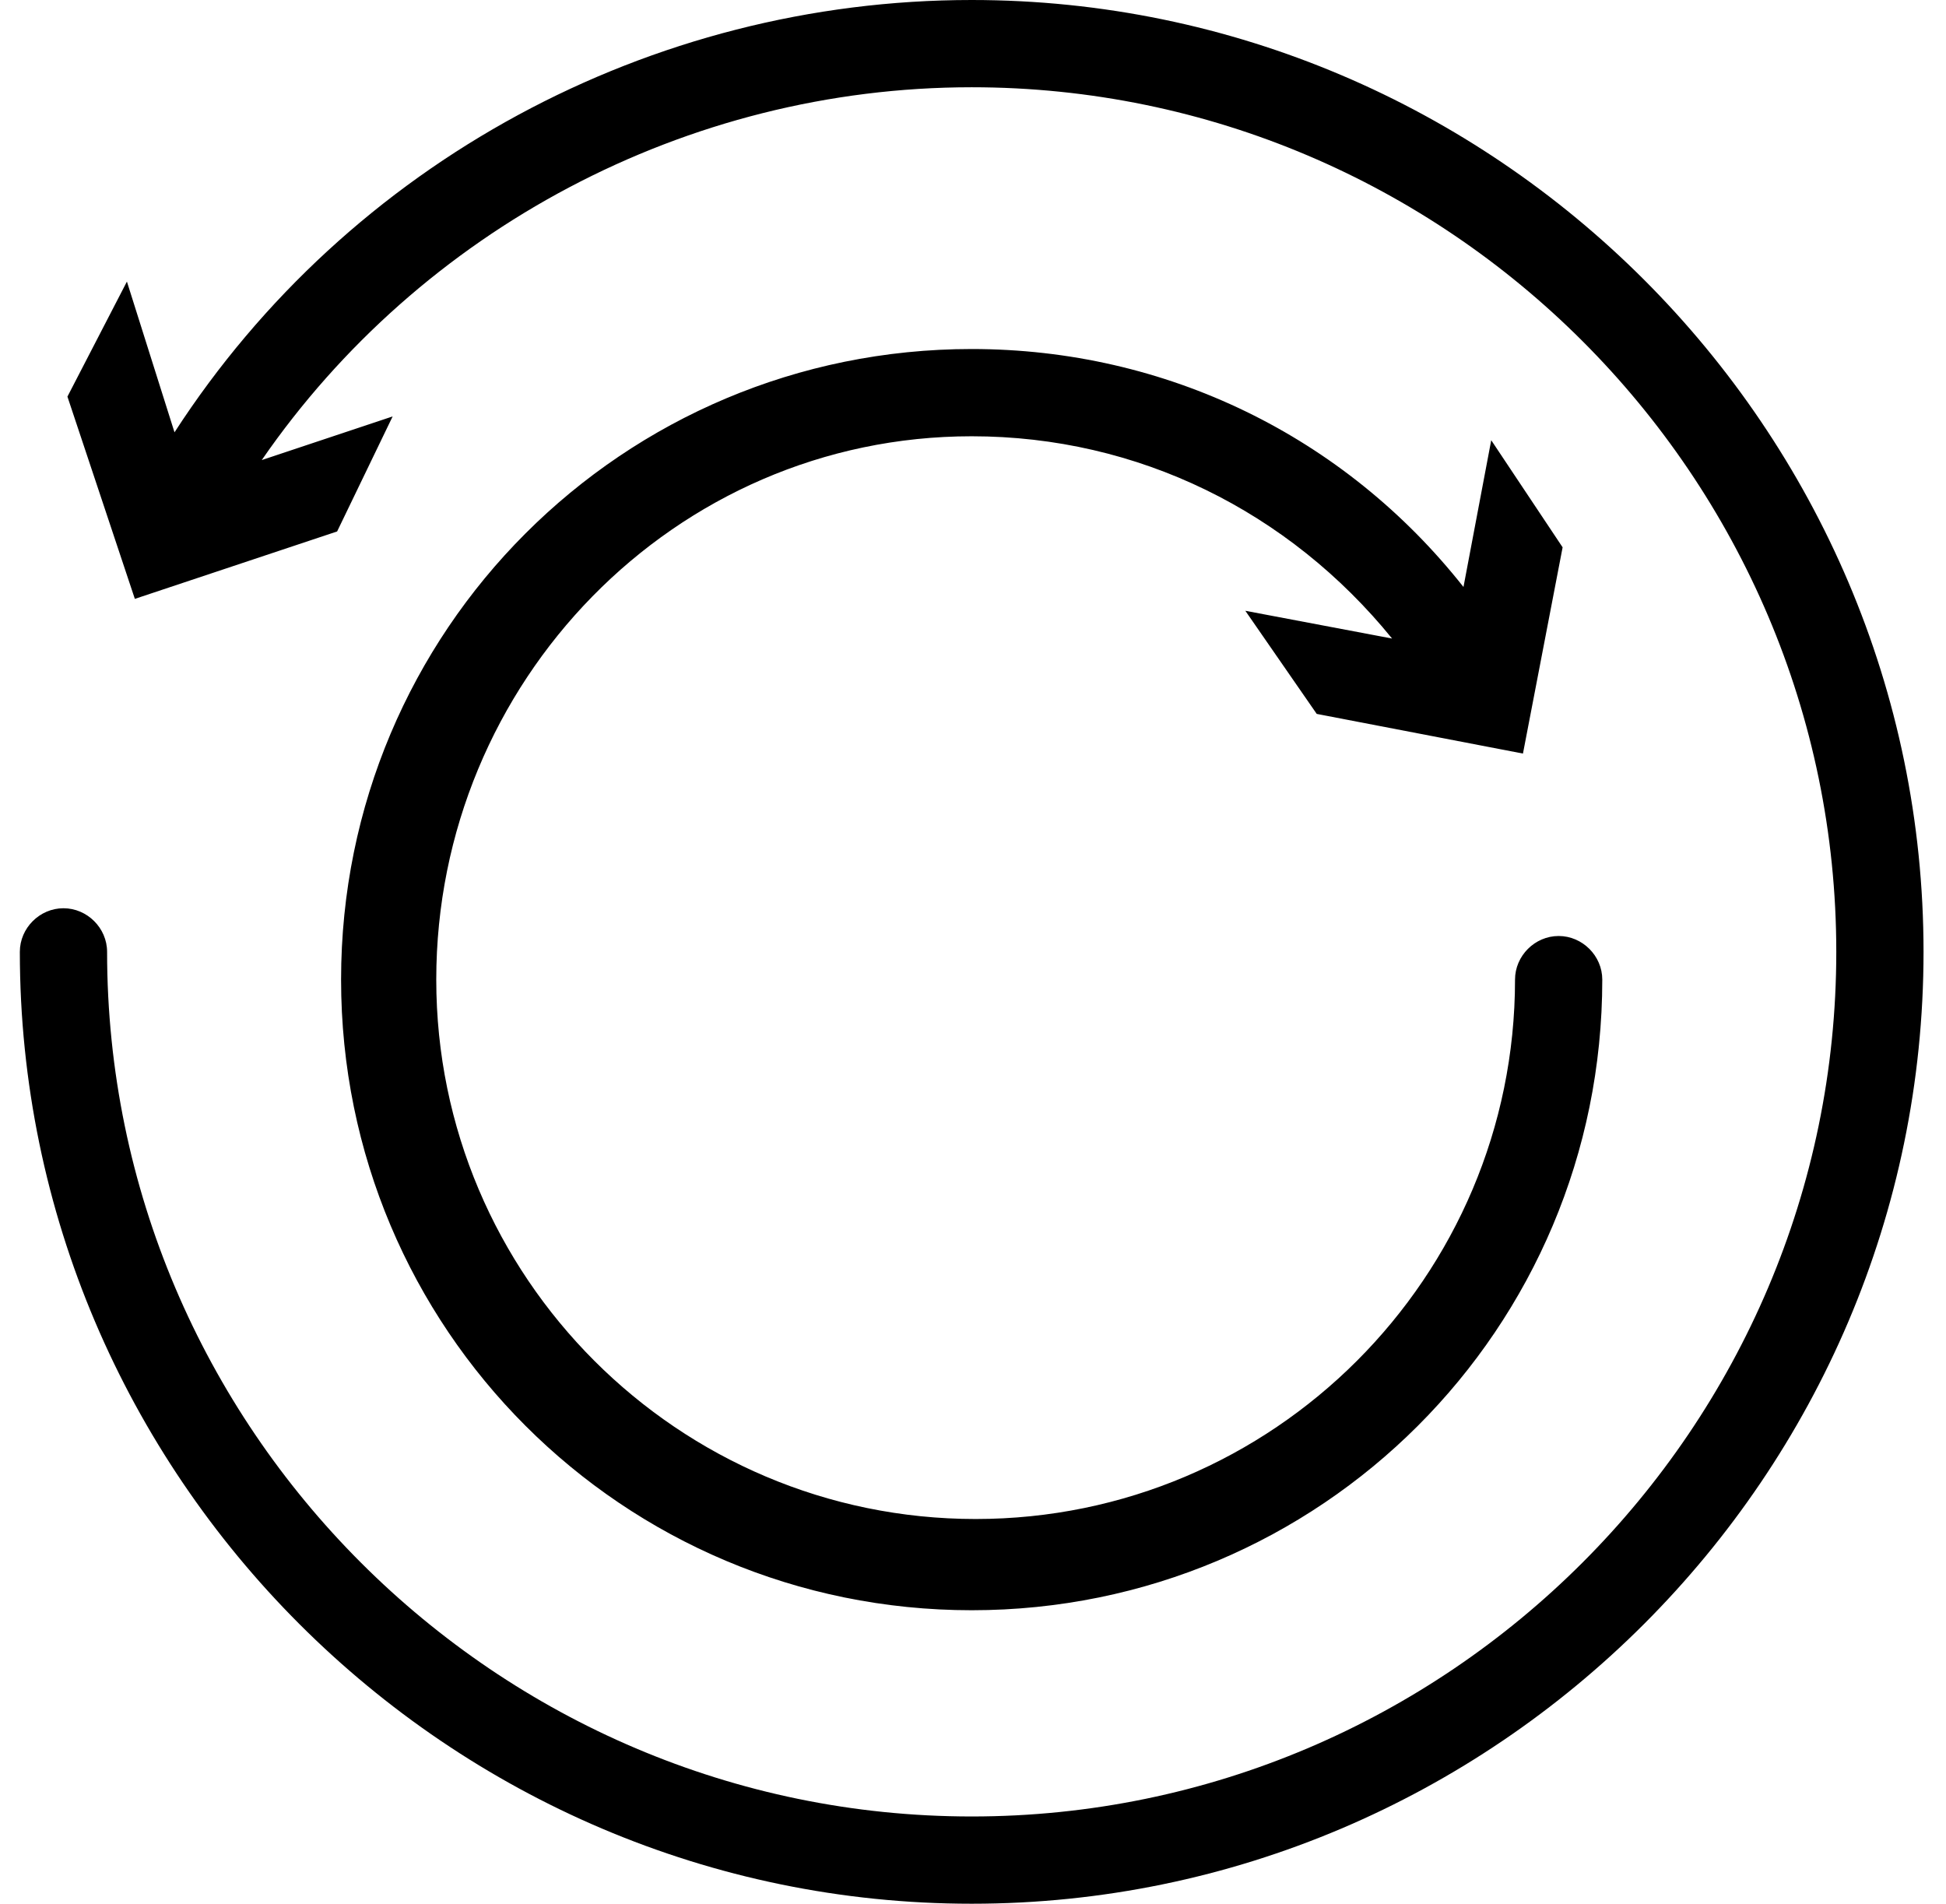 <svg width="92" height="90" viewBox="0 0 92 90" fill="none" xmlns="http://www.w3.org/2000/svg">
<path d="M45.938 0C30.75 0 16.5 7.688 8.25 20.438L6 13.312L3.188 18.75L6.375 28.312L15.938 25.125L18.563 19.687L12.375 21.75C19.875 10.875 32.438 4.125 45.938 4.125C68.438 4.125 86.813 22.5 86.813 45C86.813 67.5 68.438 85.875 45.938 85.875C23.438 85.875 5.063 67.5 5.063 45C5.063 43.875 4.125 42.938 3 42.938C1.875 42.938 0.938 43.875 0.938 45C0.938 69.75 21.188 90 45.938 90C70.688 90 90.938 69.75 90.938 45C90.938 20.25 70.688 0 45.938 0ZM62.25 33.75L72 35.625L73.875 25.875L70.5 20.812L69.188 27.75C63.562 20.625 55.125 16.5 45.938 16.5C29.438 16.5 16.125 29.812 16.125 46.312C16.125 62.812 29.438 76.125 45.938 76.125C62.438 76.125 75.75 62.812 75.75 46.312C75.75 45.188 74.812 44.25 73.688 44.25C72.562 44.25 71.625 45.188 71.625 46.312C71.625 60.375 60.188 71.812 46.125 71.812C32.062 71.812 20.625 60.375 20.625 46.312C20.625 32.25 31.875 20.625 45.938 20.625C53.812 20.625 60.938 24.187 65.812 30.187L58.875 28.875L62.25 33.75Z" fill="black"/>
</svg>
